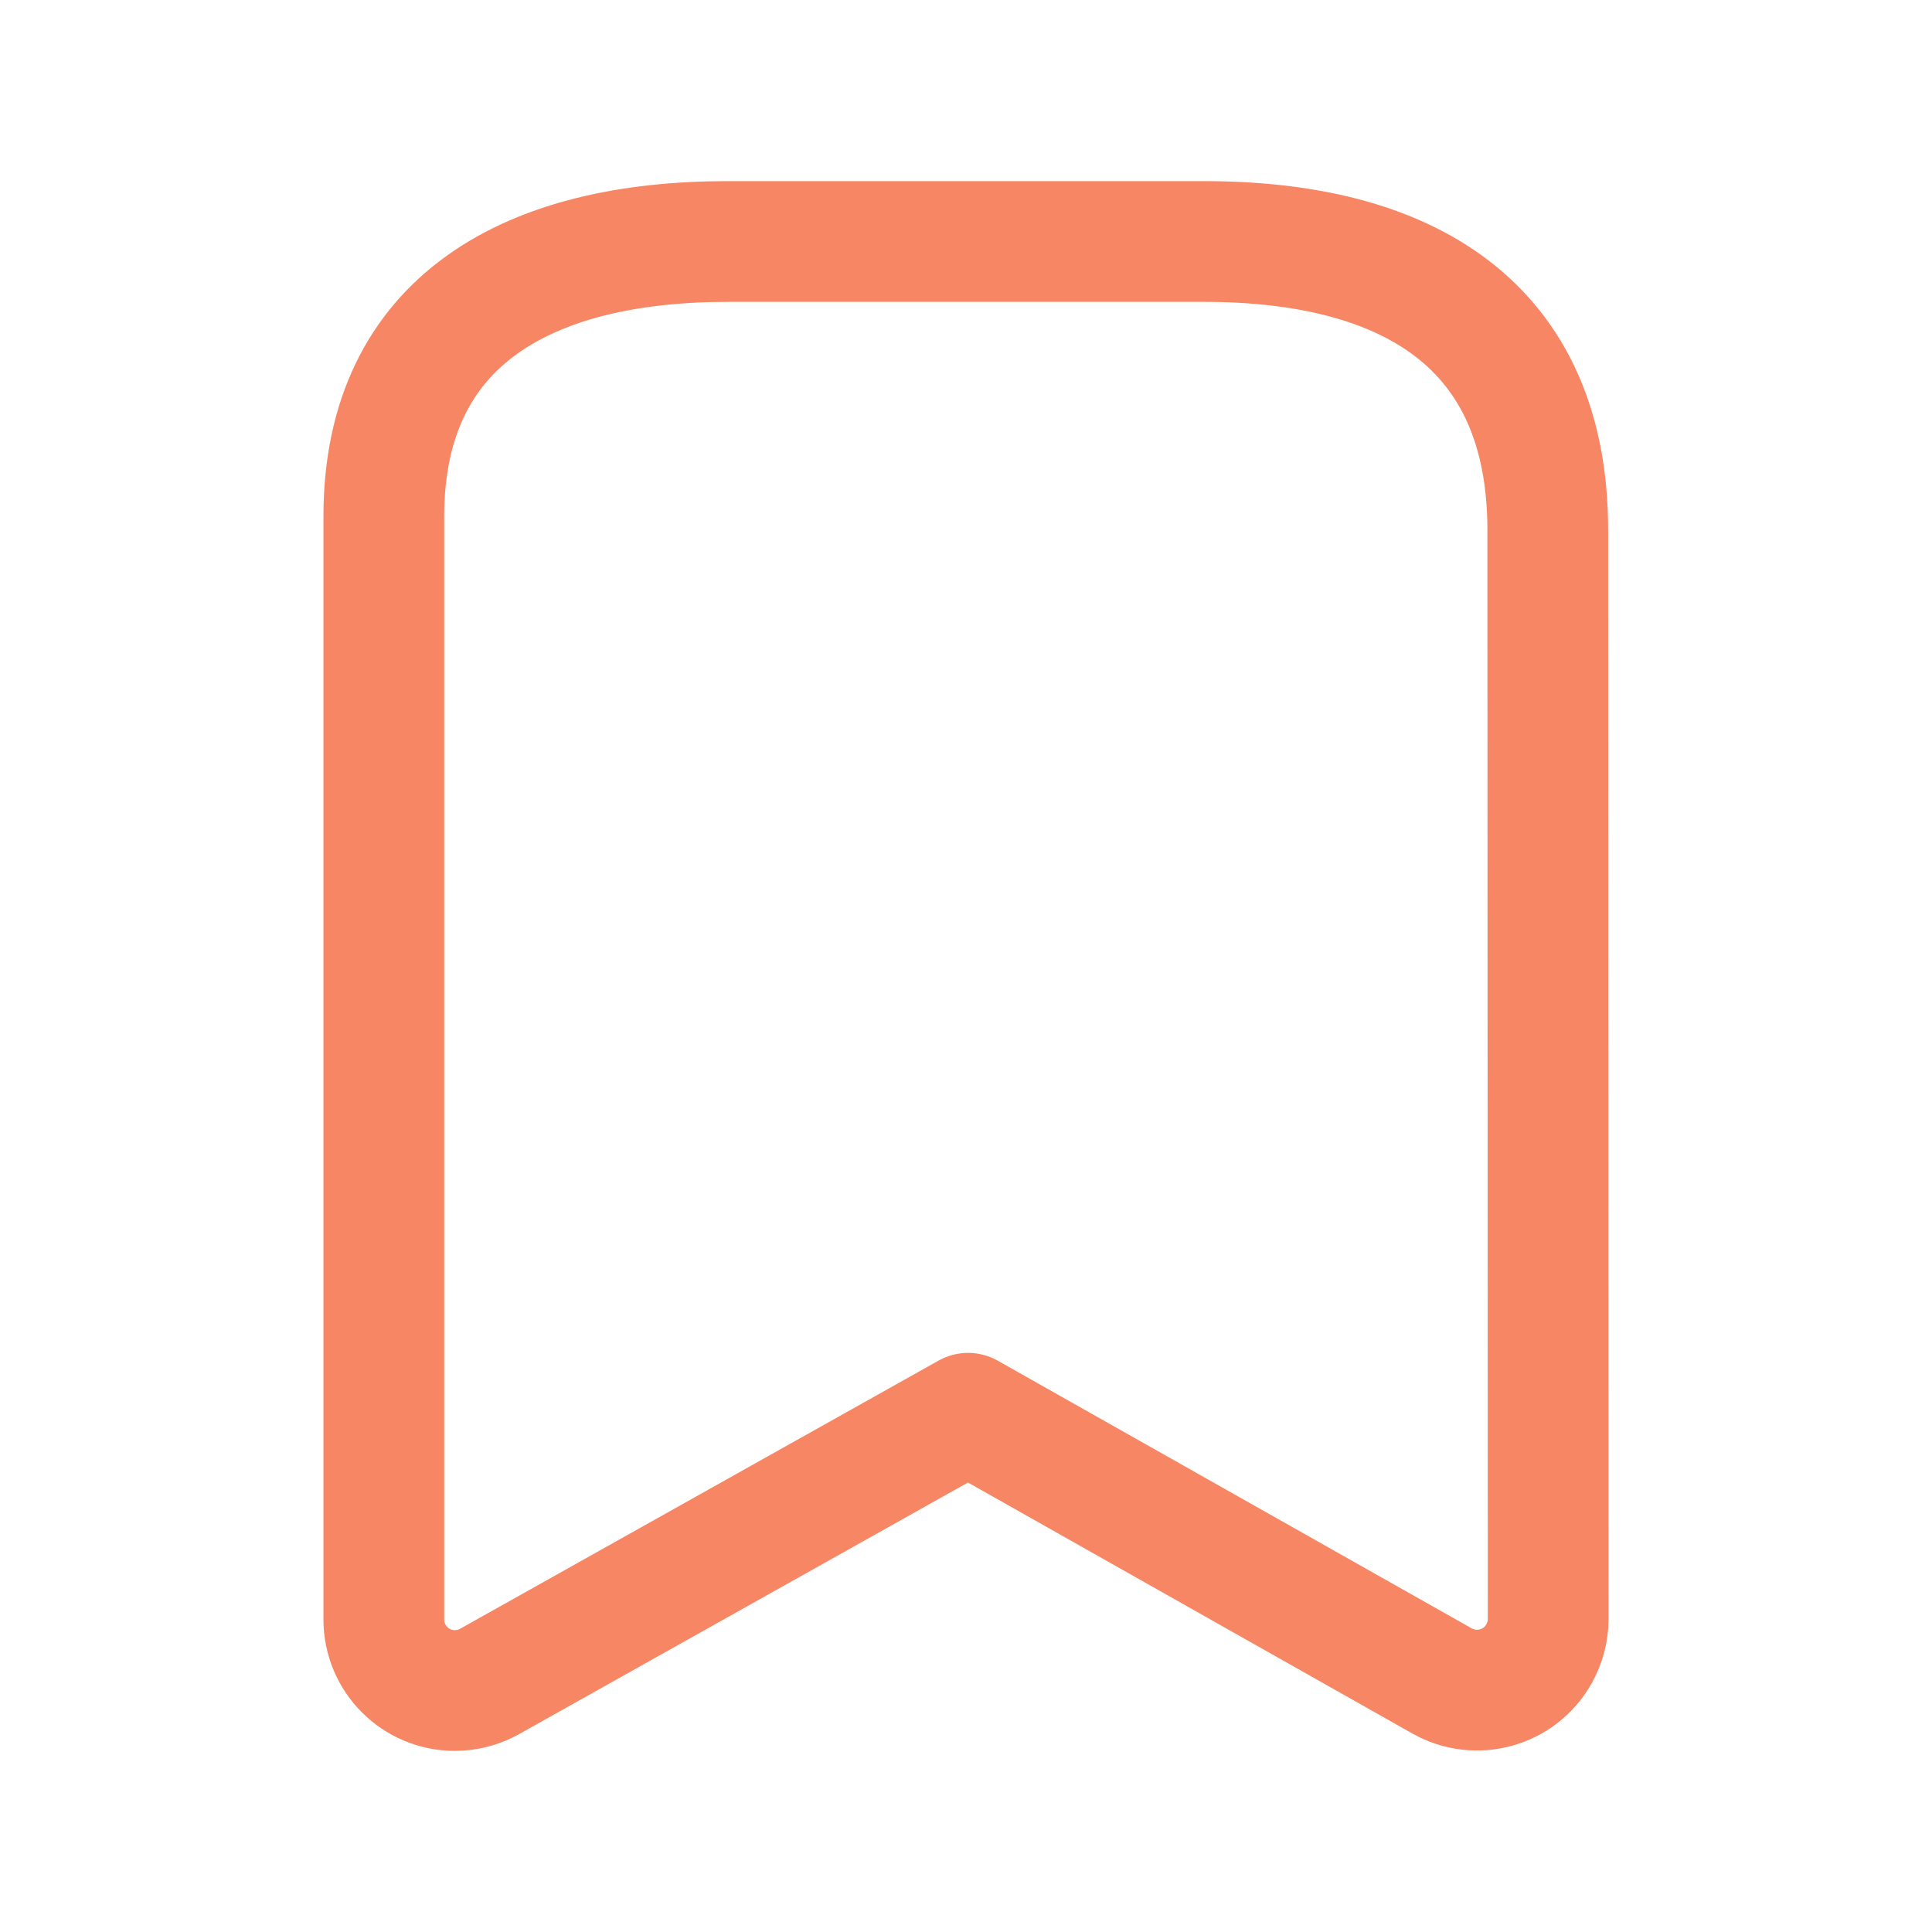 <?xml version="1.0" encoding="UTF-8"?>
<svg width="24" height="24" viewBox="0 0 24 24" fill="none" xmlns="http://www.w3.org/2000/svg">
<path fill-rule="evenodd" clip-rule="evenodd" d="M19.227 6.586C19.227 4.024 17.477 3 14.957 3H9.04C6.598 3 4.768 3.956 4.768 6.415V20.116C4.767 20.604 5.162 21 5.65 21C5.802 21 5.951 20.961 6.083 20.887L12.026 17.556L17.913 20.881C18.339 21.121 18.878 20.971 19.117 20.546C19.192 20.413 19.232 20.264 19.232 20.112L19.227 6.586Z" stroke="#F78764" stroke-width="1.5" stroke-linecap="round" stroke-linejoin="round"></path>
</svg>